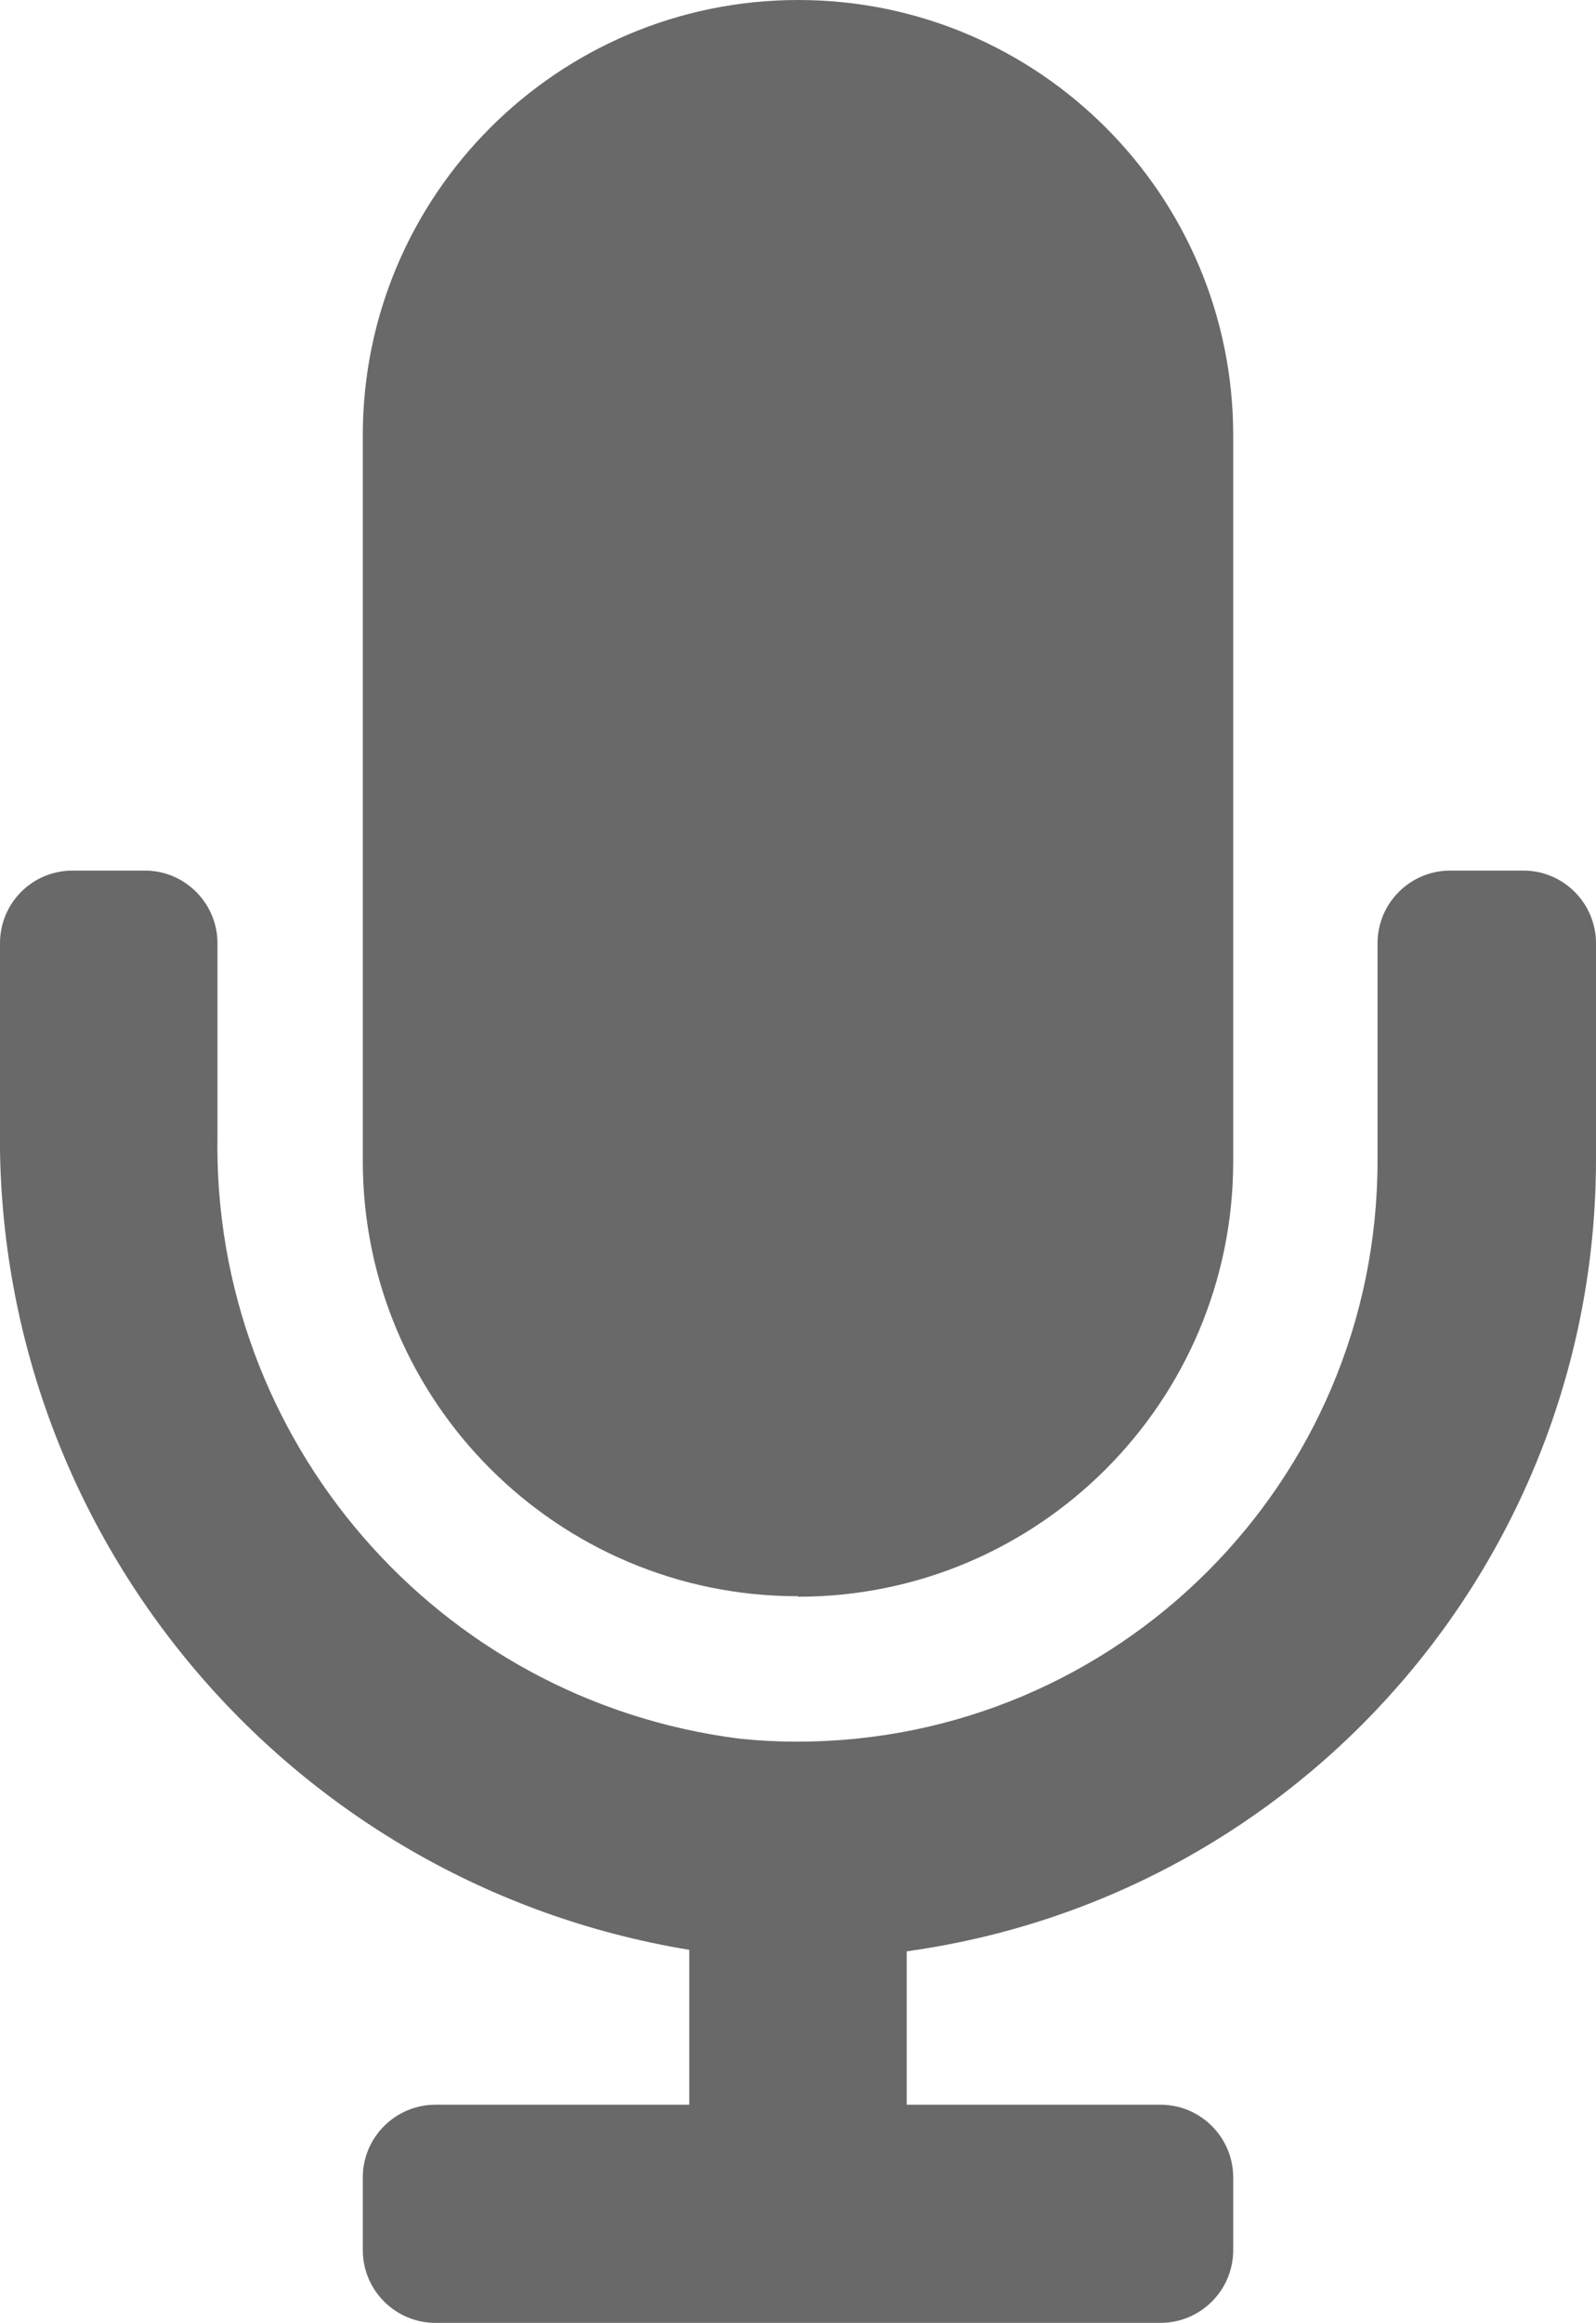 <?xml version="1.0" encoding="UTF-8"?><svg xmlns="http://www.w3.org/2000/svg" viewBox="0 0 32.07 46.64"><defs><style>.d{fill:#696969;}</style></defs><g id="a"/><g id="b"><g id="c"><path class="d" d="M16.04,32.06c4.83,0,8.74-3.92,8.74-8.74V8.74C24.78,3.92,20.87,0,16.04,0S7.29,3.92,7.29,8.74v14.57c0,4.83,3.92,8.74,8.74,8.74h0m14.57-14.57h-1.46c-.8,0-1.46,.65-1.46,1.46v4.37c0,6.45-5.24,11.67-11.68,11.66h0c-.38,0-.76-.02-1.14-.06-6.08-.77-10.6-6-10.49-12.12v-3.85c0-.8-.65-1.46-1.46-1.46H1.46c-.81,0-1.46,.65-1.46,1.46h0v3.66c-.12,8.18,5.77,15.22,13.85,16.55v3.11h-5.1c-.8,0-1.46,.65-1.46,1.46h0v1.46c0,.8,.65,1.46,1.46,1.46h14.57c.8,0,1.46-.65,1.46-1.46v-1.46c0-.8-.65-1.46-1.46-1.46h-5.1v-3.08c7.93-1.1,13.83-7.87,13.85-15.87v-4.37c0-.8-.65-1.46-1.46-1.46"/></g></g></svg>